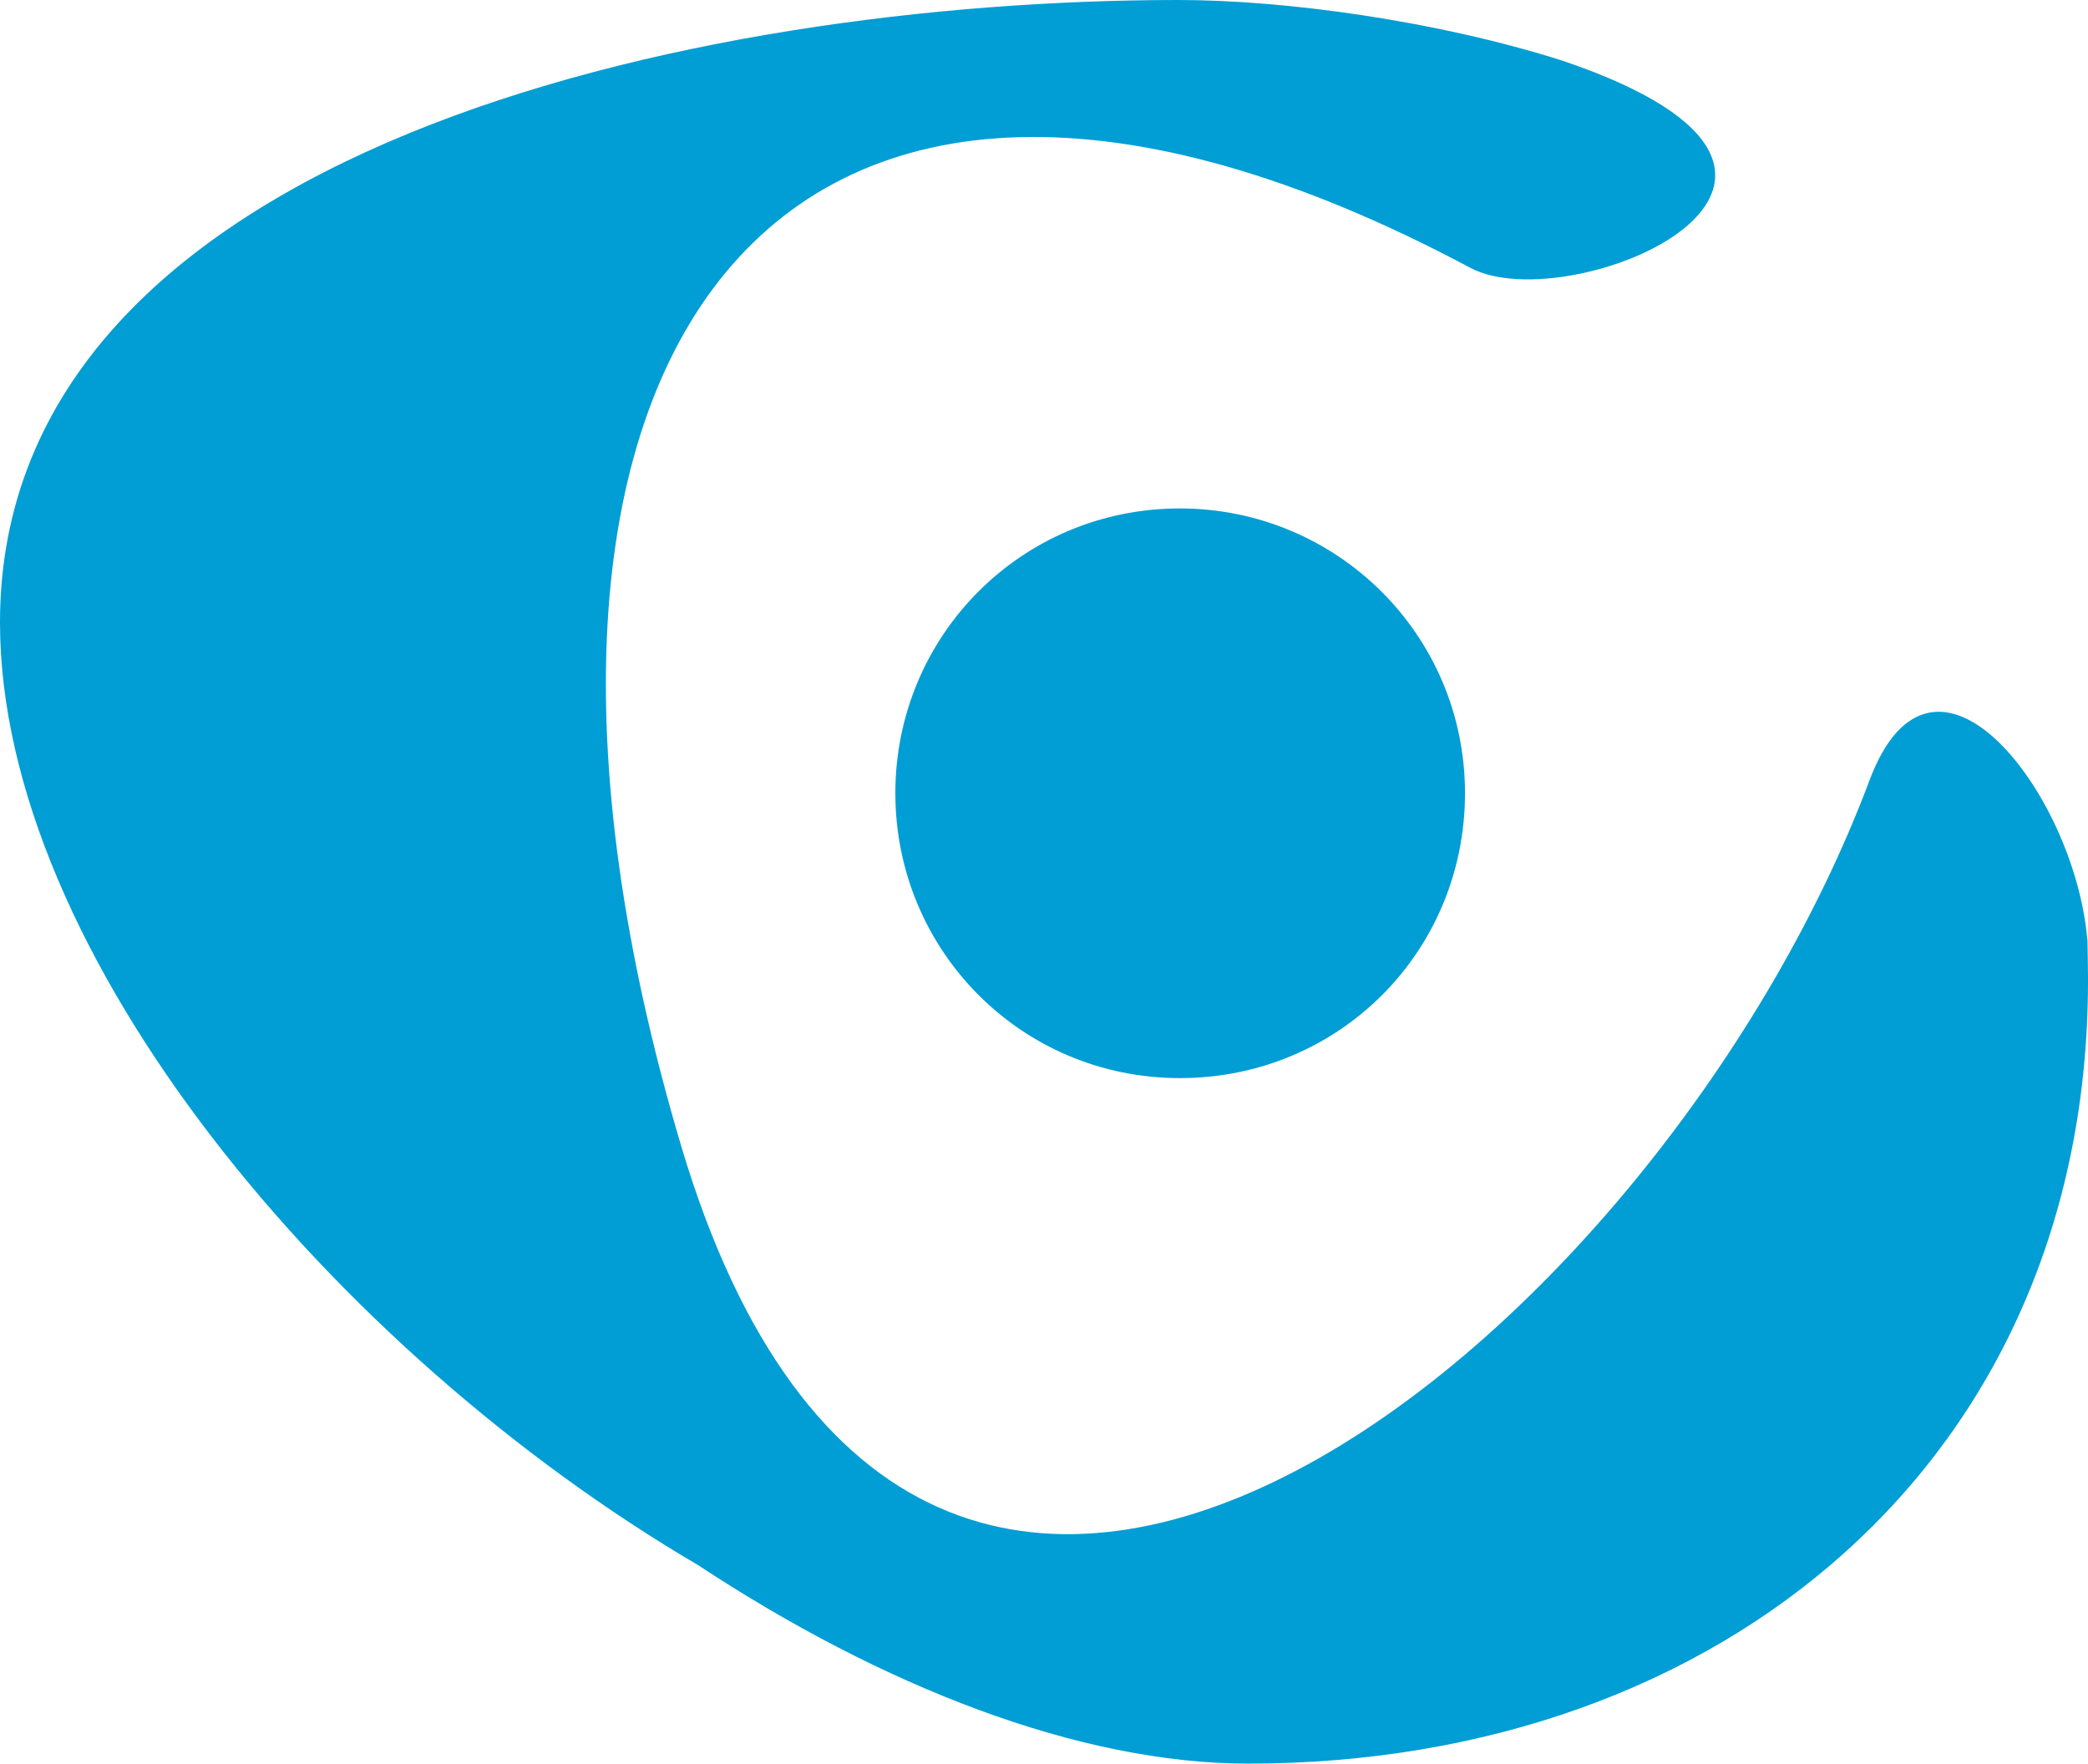<?xml version="1.0" encoding="utf-8"?>
<svg xmlns="http://www.w3.org/2000/svg" data-name="Ebene 3" id="Ebene_3" viewBox="0 0 114.62 96.81">
  <defs>
    <style>
      .cls-1 {
        fill: #009ed4;
      }
    </style>
  </defs>
  <path class="cls-1" d="M114.58,51.56c-.69-8.02-8.45-18.09-11.96-8.71-11.62,30.98-52.1,64.13-65.22,20.08C24.54,19.7,42.37-5.75,80.71,14.7c5.5,2.94,24.09-4.91,5.09-11.36-6.91-2.2-15.25-3.34-21.11-3.34C38.32,0,0,8.12,0,34.16c0,18.18,18.31,40.01,38.33,51.76,10.08,6.64,20.88,10.89,30.19,10.89,25.99,0,46.07-16.68,46.1-42.93,0-.05,0-.12,0-.19,0-.71-.02-1.42-.03-2.13"/>
  <path class="cls-1" d="M64.77,27.91c-8.72,0-15.62,7.01-15.62,15.63s6.9,15.64,15.62,15.64,15.65-6.93,15.65-15.64-7.05-15.63-15.65-15.63"/>
</svg>